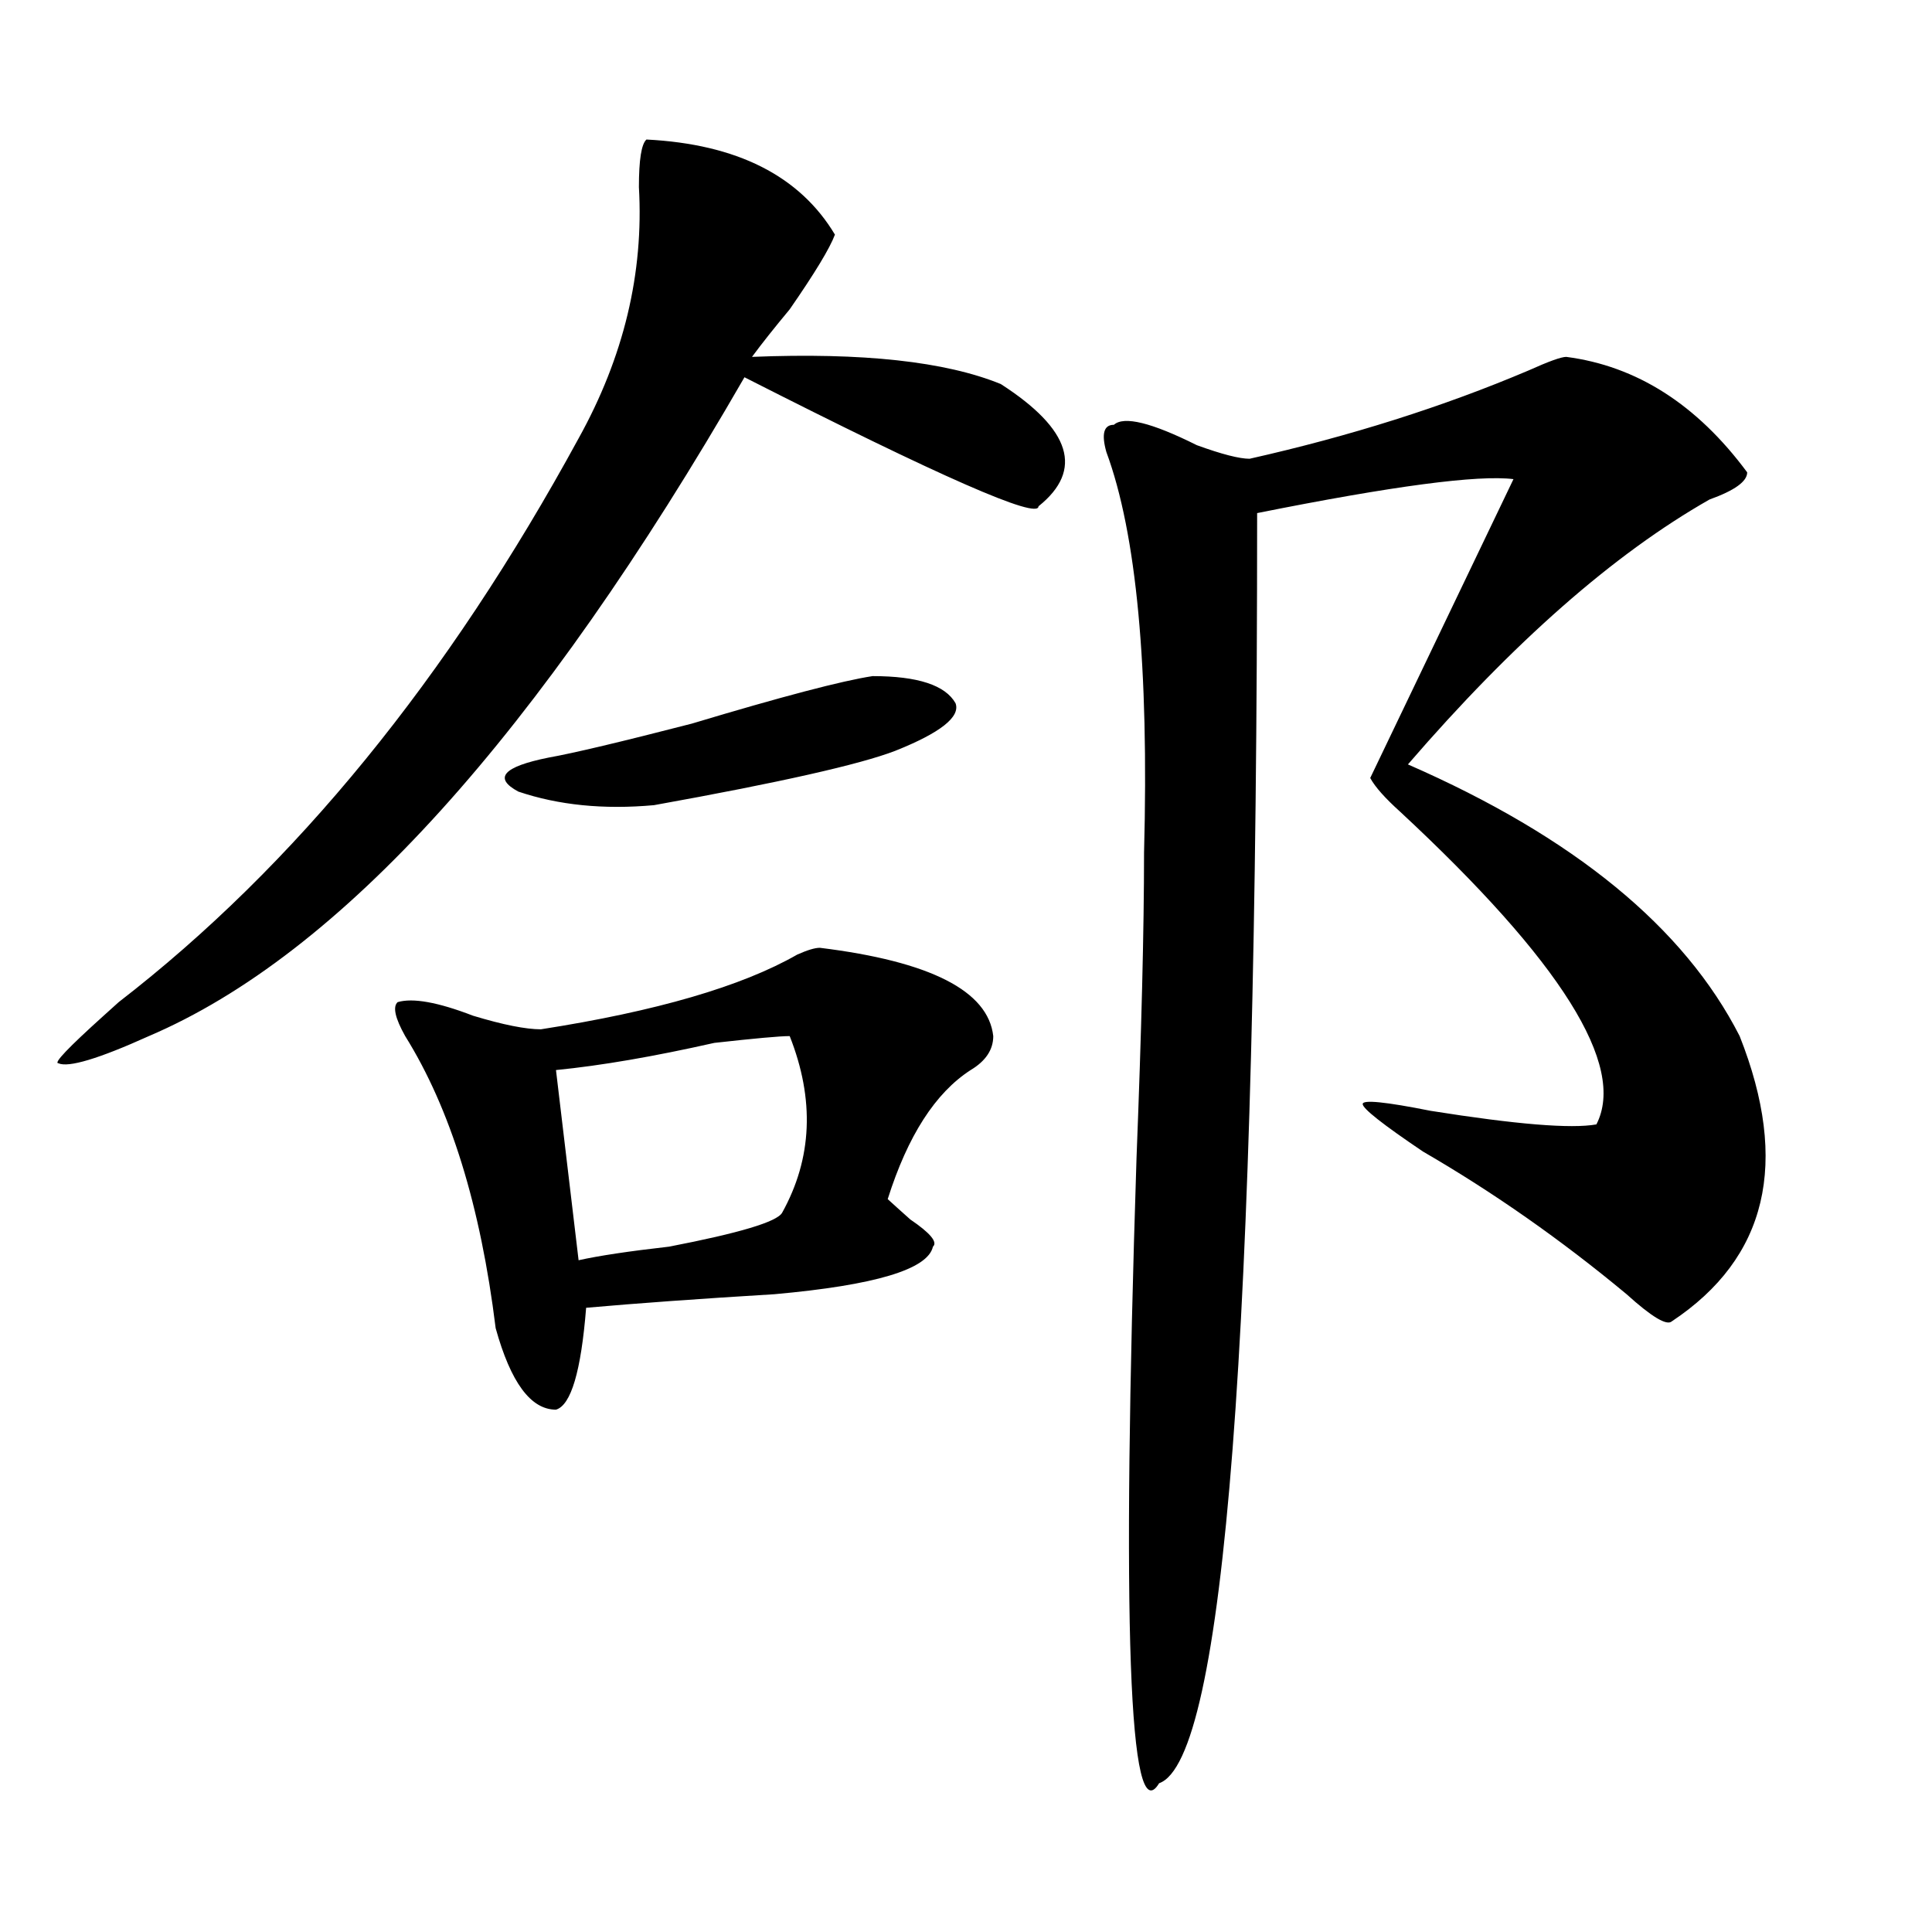 <?xml version="1.0" encoding="utf-8"?>
<!-- Generator: Adobe Illustrator 16.0.0, SVG Export Plug-In . SVG Version: 6.00 Build 0)  -->
<!DOCTYPE svg PUBLIC "-//W3C//DTD SVG 1.1//EN" "http://www.w3.org/Graphics/SVG/1.1/DTD/svg11.dtd">
<svg version="1.1" id="图层_1" xmlns="http://www.w3.org/2000/svg" xmlns:xlink="http://www.w3.org/1999/xlink" x="0px" y="0px"
	 width="1000px" height="1000px" viewBox="0 0 1000 1000" enable-background="new 0 0 1000 1000" xml:space="preserve">
<path d="M432.16,121.438c-2.621,7.031-10.426,19.94-23.414,38.672c-7.805,9.394-14.328,17.578-19.512,24.609
	c57.194-2.307,100.12,2.362,128.777,14.063c36.402,23.456,42.926,44.55,19.512,63.281c0,7.031-50.73-15.216-152.191-66.797
	C278.628,380.44,175.887,494.094,77.047,536.281c-26.036,11.756-41.645,16.425-46.828,14.063c-2.622,0,5.183-8.185,23.414-24.609
	c2.561-2.307,5.183-4.669,7.805-7.031C152.473,448.391,231.8,351.162,299.48,226.906c23.414-42.188,33.78-85.528,31.219-130.078
	c0-14.063,1.281-22.247,3.902-24.609C381.43,74.581,413.93,91.006,432.16,121.438z M424.355,490.578
	c57.194,7.031,87.133,22.303,89.754,45.703c0,7.031-3.902,12.909-11.707,17.578c-18.23,11.756-32.56,34.003-42.926,66.797
	c2.562,2.362,6.464,5.878,11.707,10.547c10.366,7.031,14.269,11.756,11.707,14.063c-2.621,11.756-29.938,19.94-81.949,24.609
	c-39.023,2.362-71.583,4.725-97.559,7.031c-2.621,32.85-7.805,50.428-15.609,52.734c-13.048,0-23.414-14.063-31.219-42.188
	c-7.805-63.281-23.414-113.653-46.828-151.172c-5.244-9.338-6.524-15.216-3.902-17.578c7.805-2.307,20.792,0,39.023,7.031
	c15.609,4.725,27.316,7.031,35.121,7.031c59.816-9.338,104.022-22.247,132.68-38.672
	C417.832,491.787,421.734,490.578,424.355,490.578z M451.672,349.953c23.414,0,37.683,4.725,42.926,14.063
	c2.562,7.031-7.805,15.271-31.219,24.609c-18.23,7.031-59.876,16.425-124.875,28.125c-26.035,2.362-49.449,0-70.242-7.031
	c-13.048-7.031-7.805-12.854,15.609-17.578c12.988-2.307,37.683-8.185,74.145-17.578C404.844,360.5,436.063,352.315,451.672,349.953
	z M408.746,536.281c-5.243,0-18.23,1.209-39.023,3.516c-31.219,7.031-58.535,11.756-81.949,14.063l11.707,98.438
	c10.366-2.307,25.976-4.669,46.828-7.031c36.402-7.031,55.914-12.854,58.535-17.578
	C420.453,599.563,421.734,569.131,408.746,536.281z M810.688,184.719c36.402,4.725,67.621,24.609,93.656,59.766
	c0,4.725-6.523,9.394-19.512,14.063c-49.449,28.125-101.461,73.828-156.094,137.109c85.852,37.519,143.046,84.375,171.703,140.625
	c25.976,65.644,14.269,114.862-35.121,147.656c-2.621,2.362-10.426-2.307-23.414-14.063c-33.84-28.125-68.961-52.734-105.363-73.828
	c-20.853-14.063-31.219-22.247-31.219-24.609c0-2.307,11.707-1.153,35.121,3.516c44.207,7.031,72.804,9.394,85.852,7.031
	c15.609-30.432-18.23-84.375-101.461-161.719c-7.805-7.031-13.048-12.854-15.609-17.578L783.371,248
	c-18.23-2.307-62.438,3.516-132.68,17.578c0,426.6-16.95,645.666-50.73,657.422c-15.609,25.763-19.512-82.068-11.707-323.438
	c2.562-65.588,3.902-118.322,3.902-158.203c2.562-96.075-3.902-165.234-19.512-207.422c-2.621-9.338-1.341-14.063,3.902-14.063
	c5.184-4.669,19.512-1.153,42.926,10.547c12.988,4.725,22.073,7.031,27.316,7.031c52.012-11.7,100.12-26.916,144.387-45.703
	C801.542,187.081,808.066,184.719,810.688,184.719z"/>
</svg>
